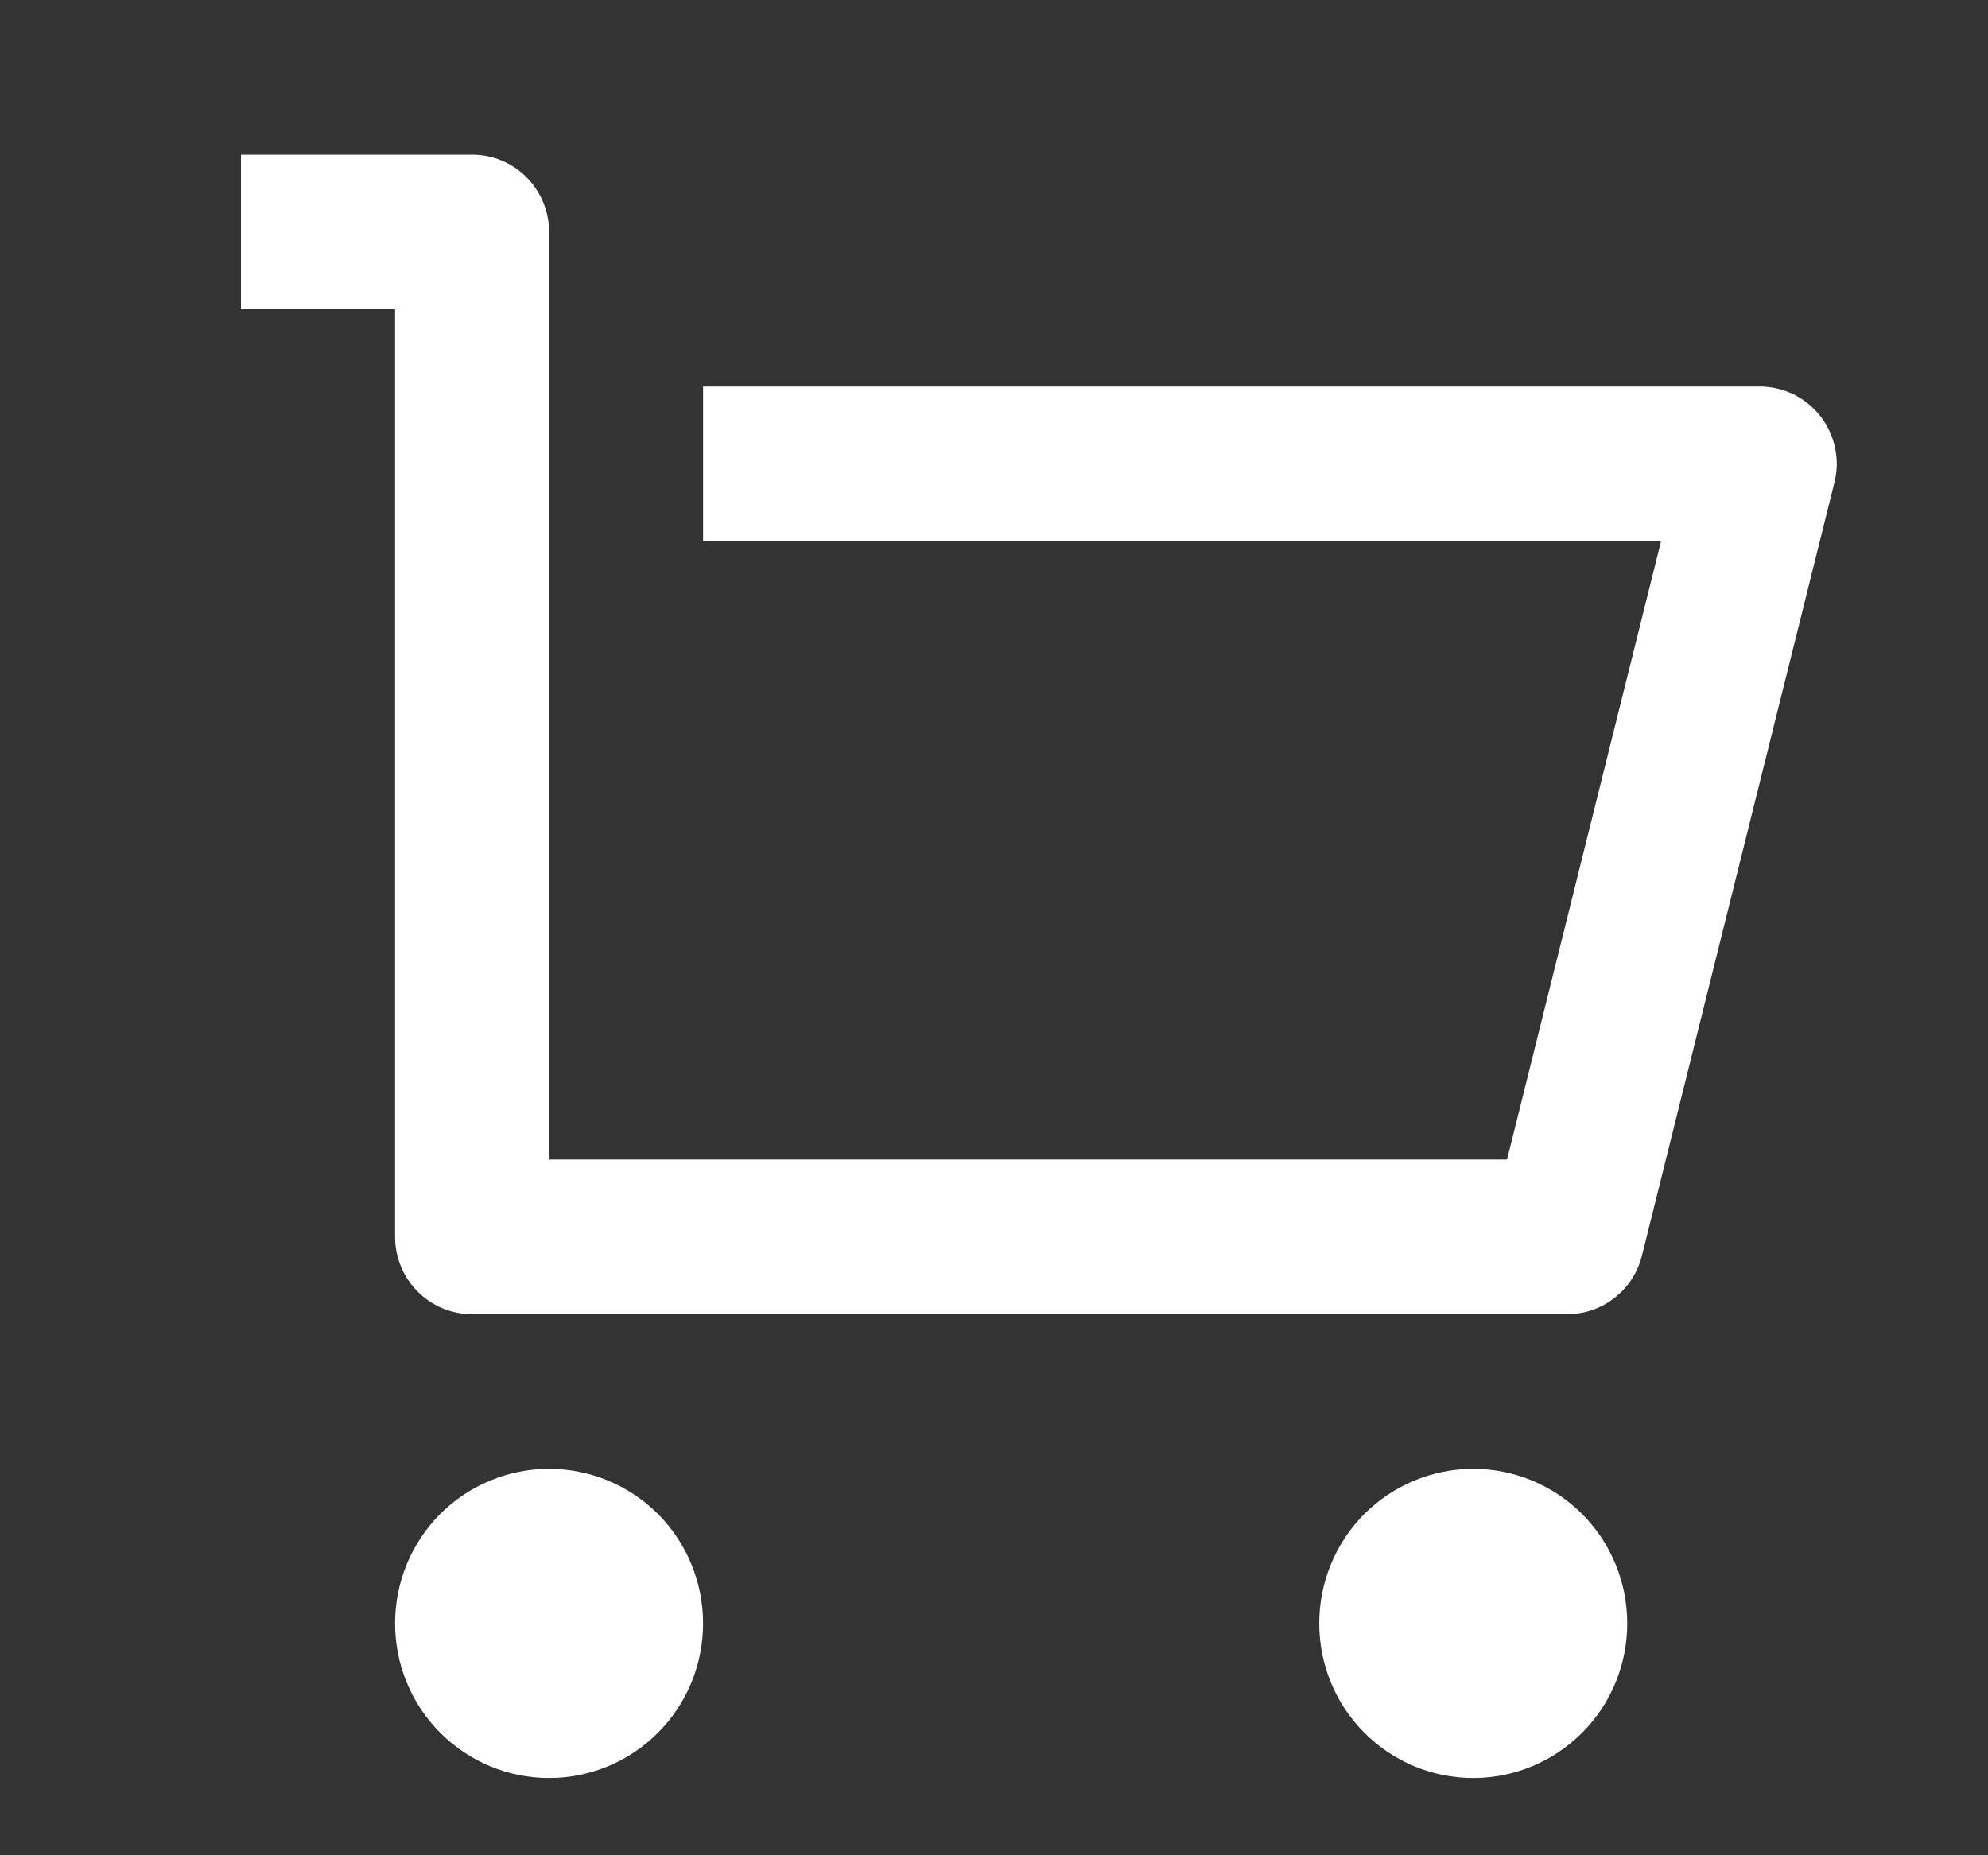 <svg width="15" height="14" viewBox="0 0 15 14" fill="none" xmlns="http://www.w3.org/2000/svg">
<rect x="0" y="0" width="15" height="14" fill="#333333" stroke="none"/>
<path d="M2.981 9.334V2.334H1.818V1.167H3.562C3.716 1.167 3.864 1.228 3.973 1.338C4.082 1.447 4.143 1.596 4.143 1.75V8.75H11.371L12.533 4.084H5.305V2.917H13.278C13.366 2.917 13.453 2.937 13.533 2.976C13.612 3.015 13.682 3.072 13.736 3.141C13.79 3.211 13.828 3.293 13.846 3.38C13.865 3.466 13.863 3.556 13.841 3.642L12.389 9.475C12.357 9.602 12.285 9.714 12.182 9.794C12.08 9.874 11.955 9.917 11.825 9.917H3.562C3.408 9.917 3.26 9.856 3.151 9.746C3.042 9.637 2.981 9.488 2.981 9.334V9.334ZM4.143 13.417C3.835 13.417 3.539 13.294 3.321 13.075C3.103 12.857 2.981 12.56 2.981 12.25C2.981 11.941 3.103 11.644 3.321 11.425C3.539 11.207 3.835 11.084 4.143 11.084C4.451 11.084 4.747 11.207 4.965 11.425C5.183 11.644 5.305 11.941 5.305 12.25C5.305 12.56 5.183 12.857 4.965 13.075C4.747 13.294 4.451 13.417 4.143 13.417ZM11.116 13.417C10.808 13.417 10.512 13.294 10.294 13.075C10.076 12.857 9.954 12.56 9.954 12.25C9.954 11.941 10.076 11.644 10.294 11.425C10.512 11.207 10.808 11.084 11.116 11.084C11.424 11.084 11.72 11.207 11.938 11.425C12.156 11.644 12.278 11.941 12.278 12.25C12.278 12.56 12.156 12.857 11.938 13.075C11.72 13.294 11.424 13.417 11.116 13.417Z" fill="white"/>
</svg>

